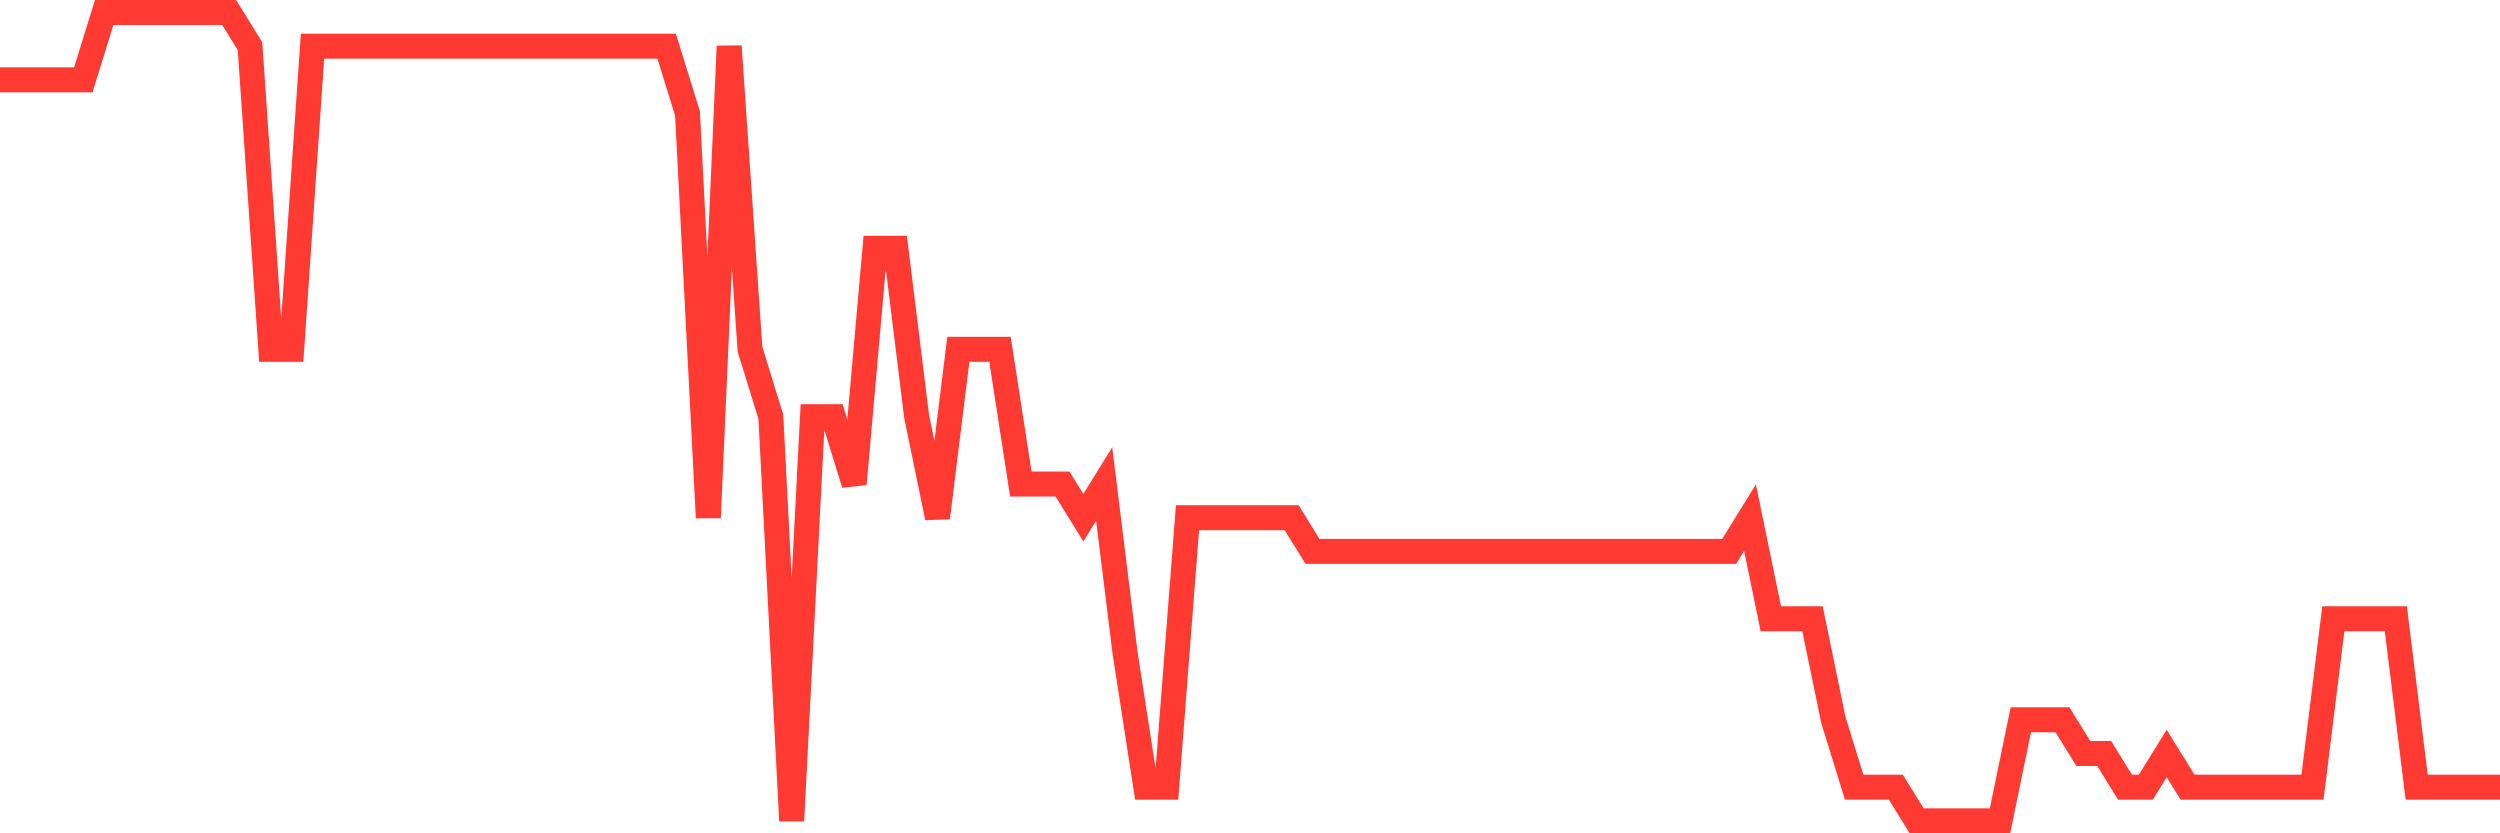 <svg
  xmlns="http://www.w3.org/2000/svg"
  xmlns:xlink="http://www.w3.org/1999/xlink"
  width="120"
  height="40"
  viewBox="0 0 120 40"
  preserveAspectRatio="none"
>
  <polyline
    points="0,3.833 1,3.833 2,3.833 3,3.833 4,3.833 5,0.6 6,0.6 7,0.6 8,0.6 9,0.6 10,0.6 11,0.6 12,2.217 13,16.767 14,16.767 15,2.217 16,2.217 17,2.217 18,2.217 19,2.217 20,2.217 21,2.217 22,2.217 23,2.217 24,2.217 25,2.217 26,2.217 27,2.217 28,2.217 29,2.217 30,2.217 31,2.217 32,2.217 33,5.45 34,24.85 35,2.217 36,16.767 37,20 38,39.4 39,20 40,20 41,23.233 42,11.917 43,11.917 44,20 45,24.85 46,16.767 47,16.767 48,16.767 49,23.233 50,23.233 51,23.233 52,24.85 53,23.233 54,31.317 55,37.783 56,37.783 57,24.85 58,24.85 59,24.85 60,24.85 61,24.85 62,24.85 63,26.467 64,26.467 65,26.467 66,26.467 67,26.467 68,26.467 69,26.467 70,26.467 71,26.467 72,26.467 73,26.467 74,26.467 75,26.467 76,26.467 77,26.467 78,26.467 79,26.467 80,26.467 81,26.467 82,26.467 83,26.467 84,24.85 85,29.7 86,29.7 87,29.7 88,34.55 89,37.783 90,37.783 91,37.783 92,39.4 93,39.4 94,39.4 95,39.4 96,39.4 97,34.55 98,34.55 99,34.55 100,36.167 101,36.167 102,37.783 103,37.783 104,36.167 105,37.783 106,37.783 107,37.783 108,37.783 109,37.783 110,37.783 111,37.783 112,29.7 113,29.7 114,29.7 115,29.7 116,37.783 117,37.783 118,37.783 119,37.783 120,37.783"
    fill="none"
    stroke="#ff3a33"
    stroke-width="1.2"
  >
  </polyline>
</svg>